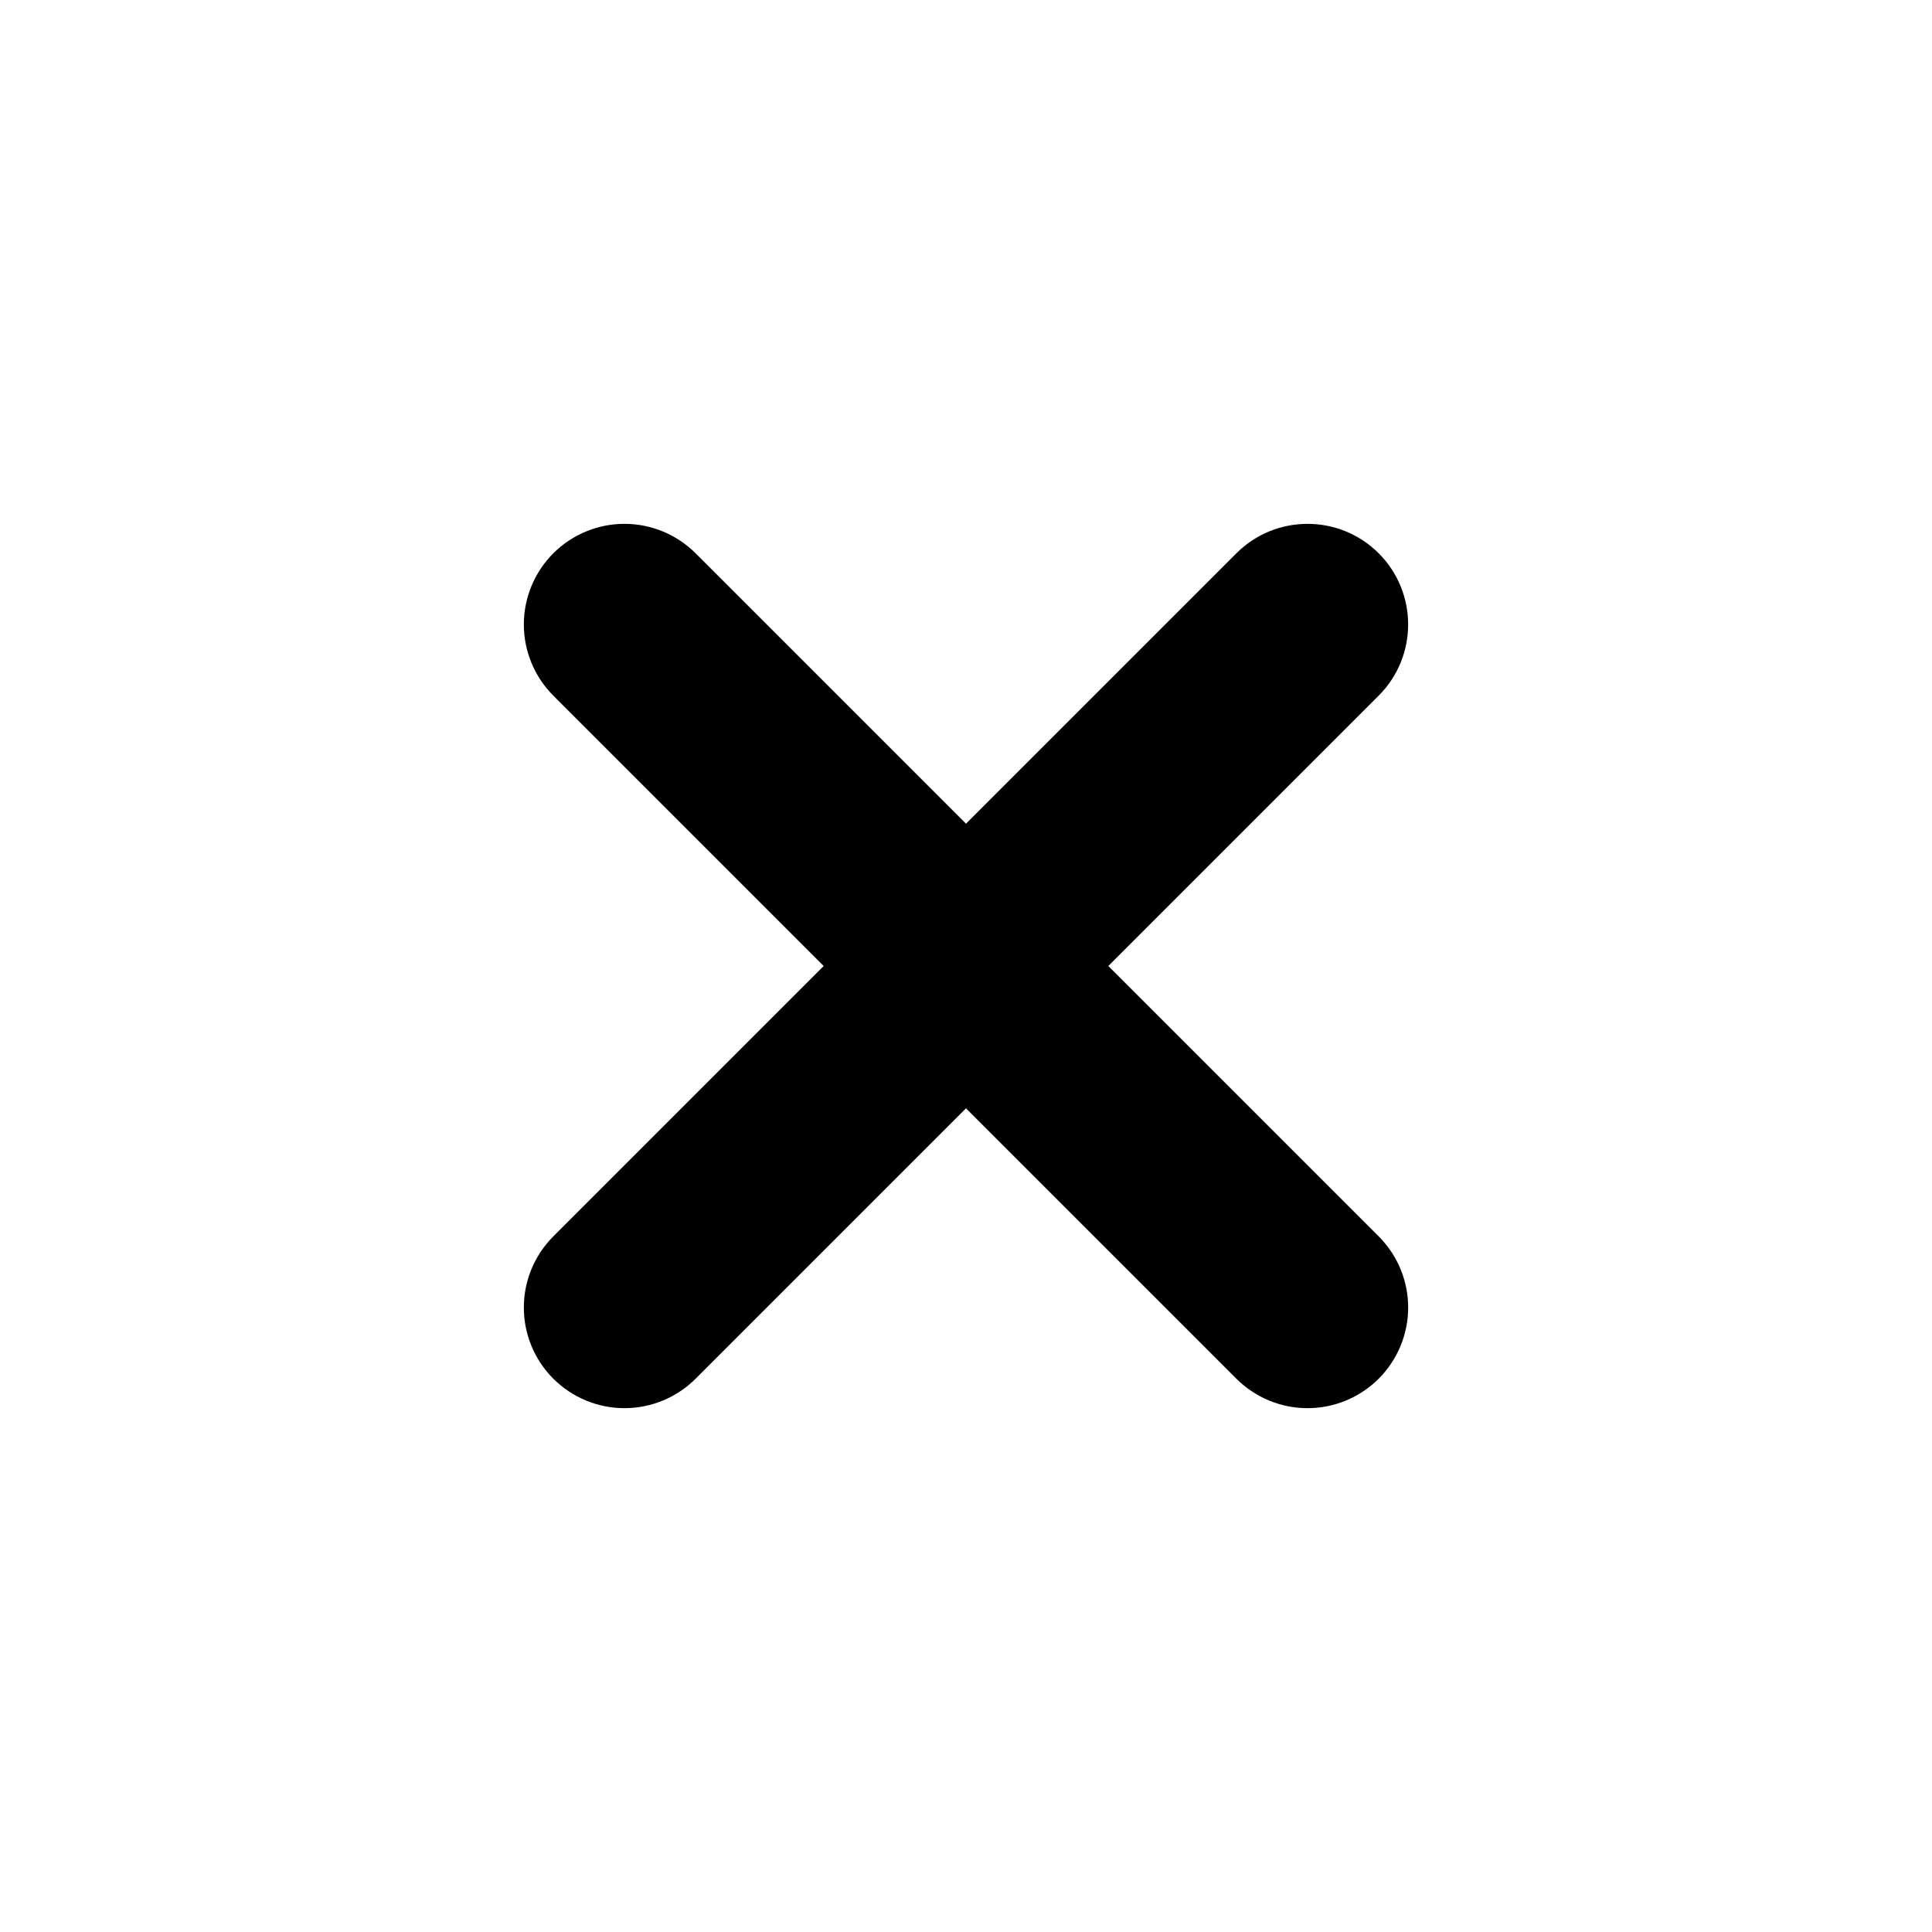 <?xml version="1.0" encoding="UTF-8"?> <svg xmlns="http://www.w3.org/2000/svg" width="44" height="44" viewBox="0 0 44 44" fill="none"><path d="M31.399 12.601C32.293 13.496 32.293 14.948 31.399 15.842L25.241 22L31.399 28.158C31.828 28.587 32.07 29.17 32.07 29.778C32.07 30.386 31.828 30.969 31.399 31.399C30.969 31.828 30.386 32.07 29.778 32.07C29.17 32.07 28.587 31.828 28.158 31.399L22 25.241L15.842 31.399C15.412 31.828 14.83 32.07 14.222 32.07C13.614 32.07 13.031 31.828 12.601 31.399C12.172 30.969 11.93 30.386 11.93 29.778C11.93 29.17 12.172 28.587 12.601 28.158L18.759 22L12.601 15.842C12.172 15.413 11.93 14.83 11.93 14.222C11.93 13.614 12.172 13.031 12.601 12.601C13.031 12.172 13.614 11.93 14.222 11.93C14.83 11.93 15.412 12.172 15.842 12.601L22 18.759L28.158 12.601C29.052 11.707 30.504 11.707 31.399 12.601Z" fill="black"></path></svg> 